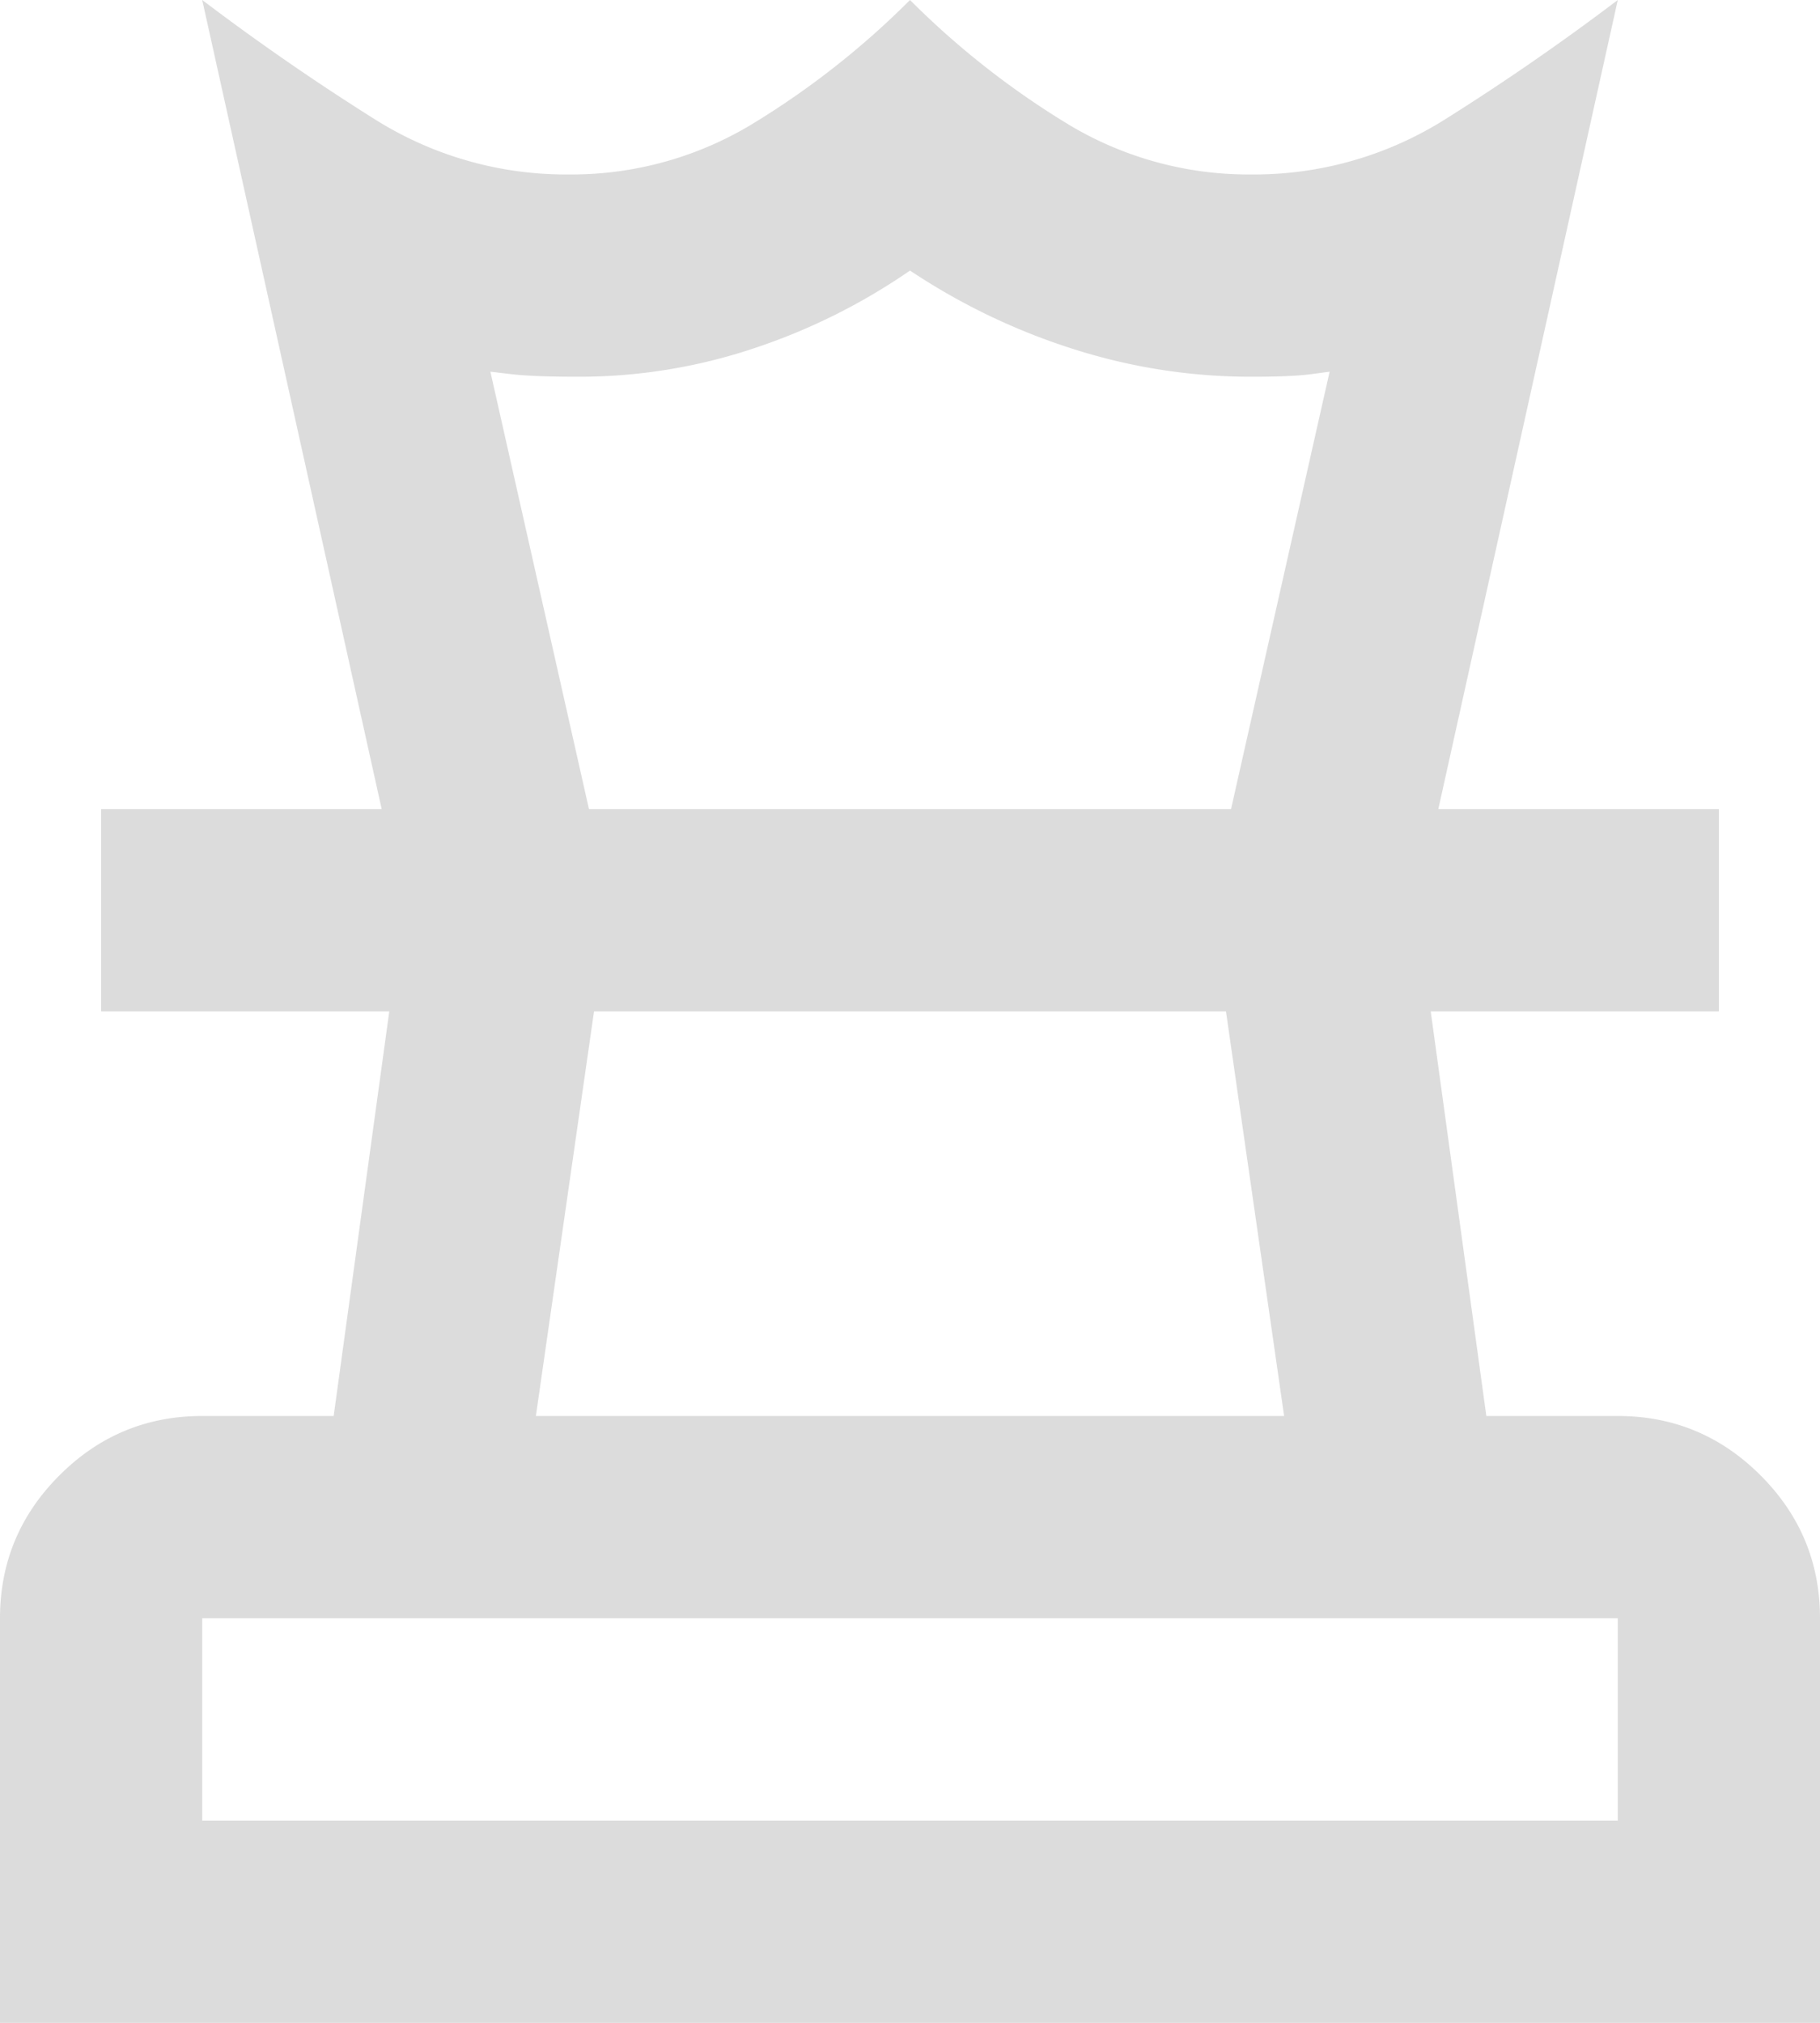 <svg xmlns="http://www.w3.org/2000/svg" width="720" height="800" viewBox="0 0 720 800">
  <path id="ICO__AJEDREZ" data-name="ICO_ AJEDREZ" d="M200-160H760v-80H200ZM332-320H628L605-480H355ZM120-80V-240q0-33,23.5-56.5T200-320h52l22-160H160v-80H800v80H686l22,160h52q33,0,56.5,23.5T840-240V-80ZM271-560,200-880q33,25,68,47a141.832,141.832,0,0,0,77,22,138.137,138.137,0,0,0,73.5-20.5A331.155,331.155,0,0,0,480-880a331.156,331.156,0,0,0,61.5,48.5A138.137,138.137,0,0,0,615-811a141.832,141.832,0,0,0,77-22q35-22,68-47L689-560H607l39-173-7.5,1q-7.5,1-23.5,1a230.728,230.728,0,0,1-70.5-11A255.765,255.765,0,0,1,480-773a243.115,243.115,0,0,1-62.5,31A218.226,218.226,0,0,1,349-731q-18,0-26.5-1l-8.5-1,39,173ZM480-480ZM480-560ZM480-160Z" transform="translate(-120 880)" fill="#707070" opacity="0.24"/>
</svg>
